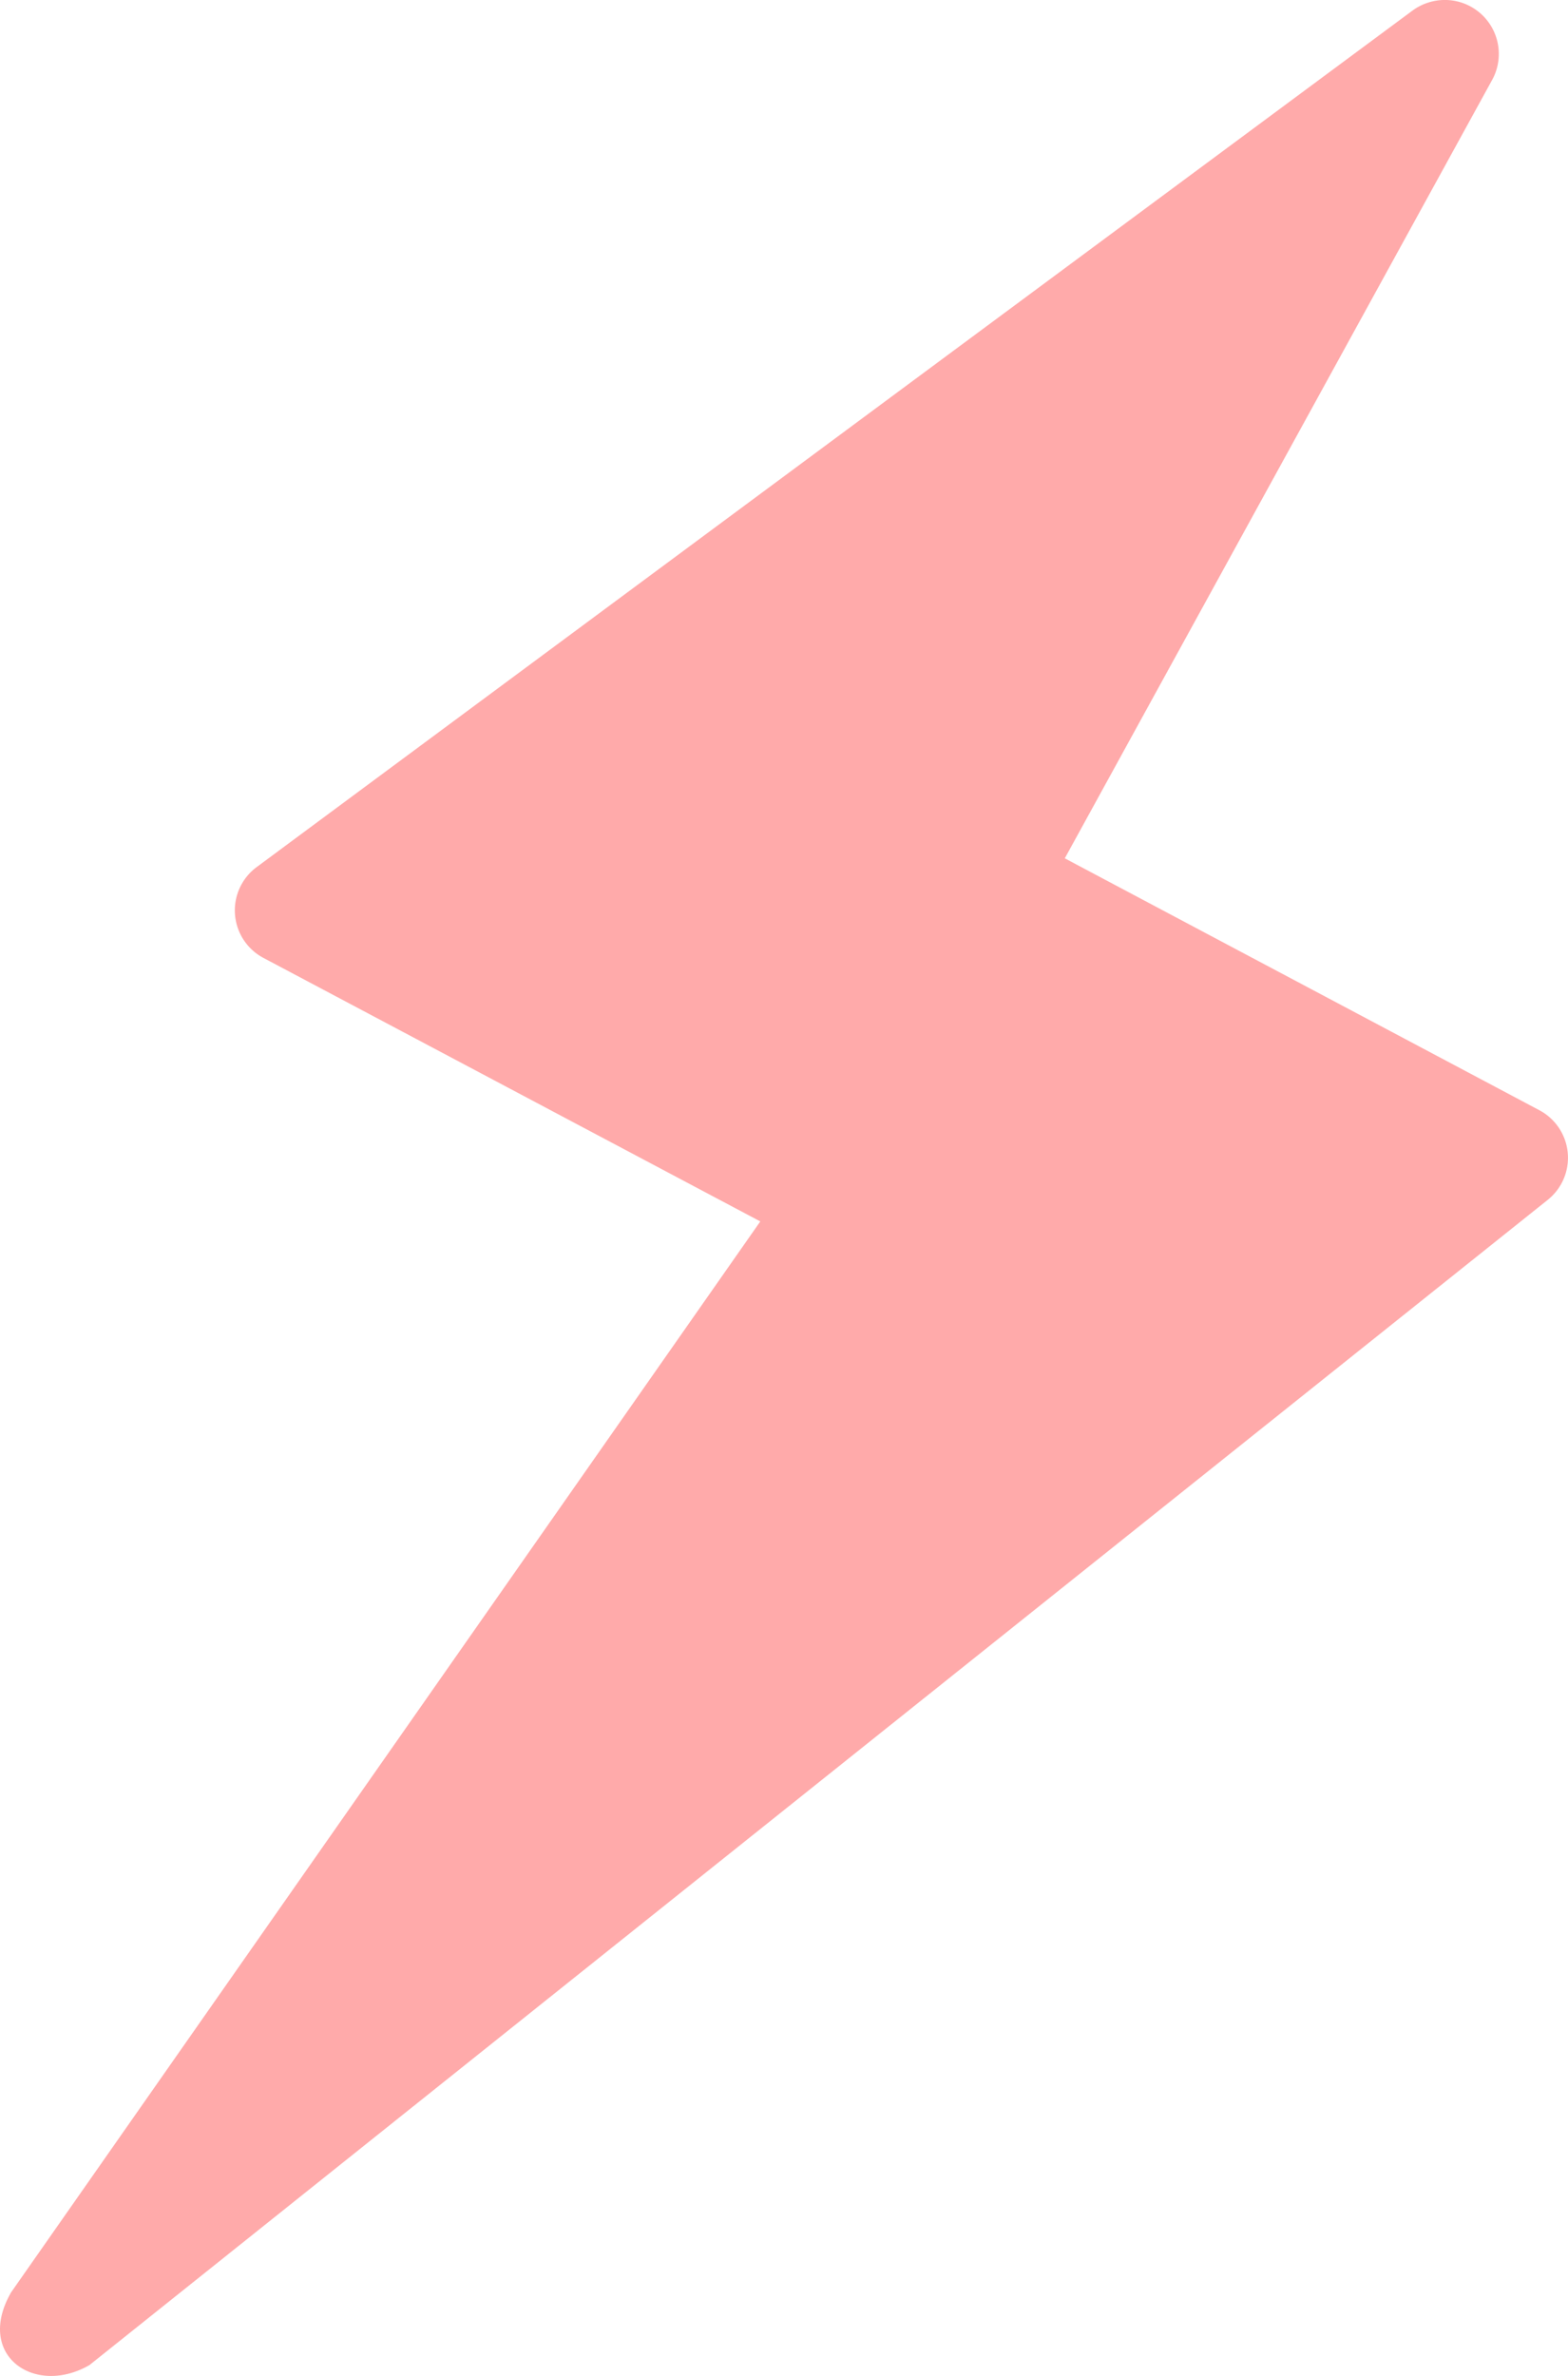 <svg xmlns="http://www.w3.org/2000/svg" width="325.148" height="492.529" viewBox="0 0 325.148 492.529">
  <g id="noun-lightning-1041190" transform="translate(963.584 891.266)">
    <path id="Path_347" data-name="Path 347" d="M486.68,33.734a11.341,11.341,0,0,0-6.367,2.2l-239.68,177.55a11.154,11.154,0,0,0,1.422,18.828l103.02,54.621-155.34,221.97c-7.582,13.133,4.906,21.645,16.234,15.1l302.4-241.55a11.157,11.157,0,0,0-1.746-18.574l-98.406-52.219,88.641-161.4a11.189,11.189,0,0,0-10.18-16.527Z" transform="translate(-1151 -925)" fill="#faa" fill-rule="evenodd"/>
  </g>
</svg>
